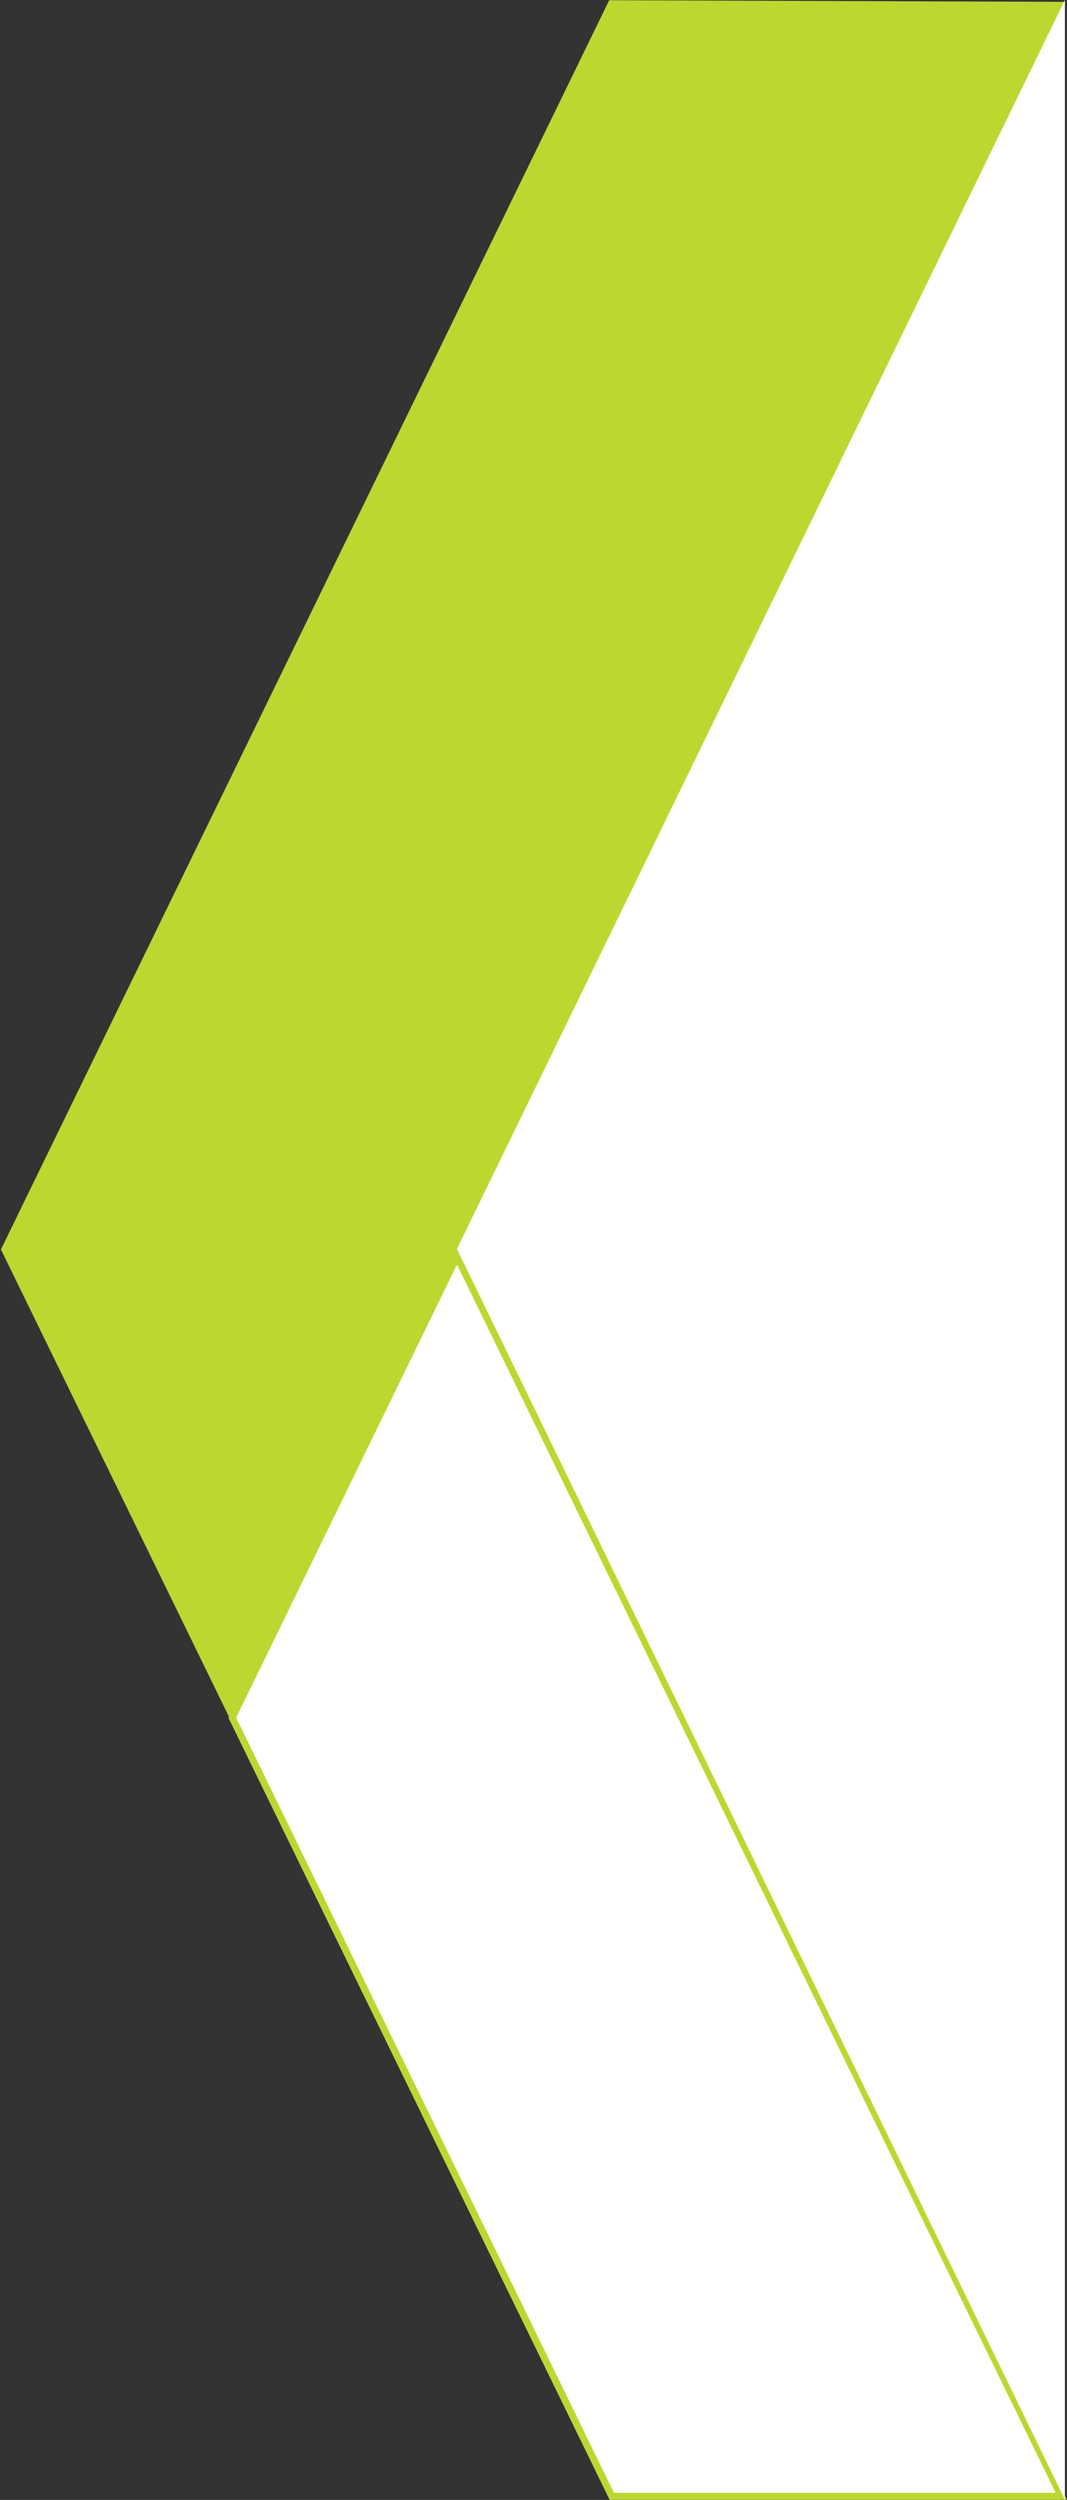 <?xml version="1.0" encoding="UTF-8" standalone="no"?>
<!DOCTYPE svg PUBLIC "-//W3C//DTD SVG 1.1//EN" "http://www.w3.org/Graphics/SVG/1.1/DTD/svg11.dtd">
<svg width="100%" height="100%" viewBox="0 0 2073 4854" version="1.1" xmlns="http://www.w3.org/2000/svg" xmlns:xlink="http://www.w3.org/1999/xlink" xml:space="preserve" xmlns:serif="http://www.serif.com/" style="fill-rule:evenodd;clip-rule:evenodd;stroke-linejoin:round;stroke-miterlimit:2;">
    <rect x="0" y="0" width="2073" height="4854" fill="#333333" stroke="none"/>
    <g transform="matrix(1,0,0,1,-806.462,2.27374e-13)">
        <g transform="matrix(1,0,0,1,8.463,0)">
            <path d="M1685.85,2425.08L2870.31,4853.59L1982.51,4853.59L1241.97,3335.16L1685.85,2425.08Z" style="fill:white;"/>
            <path d="M1685.85,2425.08L2870.31,4853.59L1982.51,4853.59L1241.97,3335.16L1685.85,2425.08ZM1256.8,3335.16L1990.85,4840.26L2848.98,4840.26L1685.85,2455.49L1256.8,3335.16Z" style="fill:rgb(190,215,48);"/>
        </g>
        <g transform="matrix(0.899,0.438,-0.438,0.899,2932.6,-1934.16)">
            <path d="M798,1766.65L0,2151.95L0,4850.08L798,5473.45L798,1766.65Z" style="fill:rgb(190,215,48);"/>
        </g>
        <g transform="matrix(1,0,0,1,8.463,0)">
            <path d="M2866.92,4853.59L2866.92,-0L1685.74,2425.08L2866.92,4853.59Z" style="fill:white;"/>
        </g>
    </g>
</svg>
